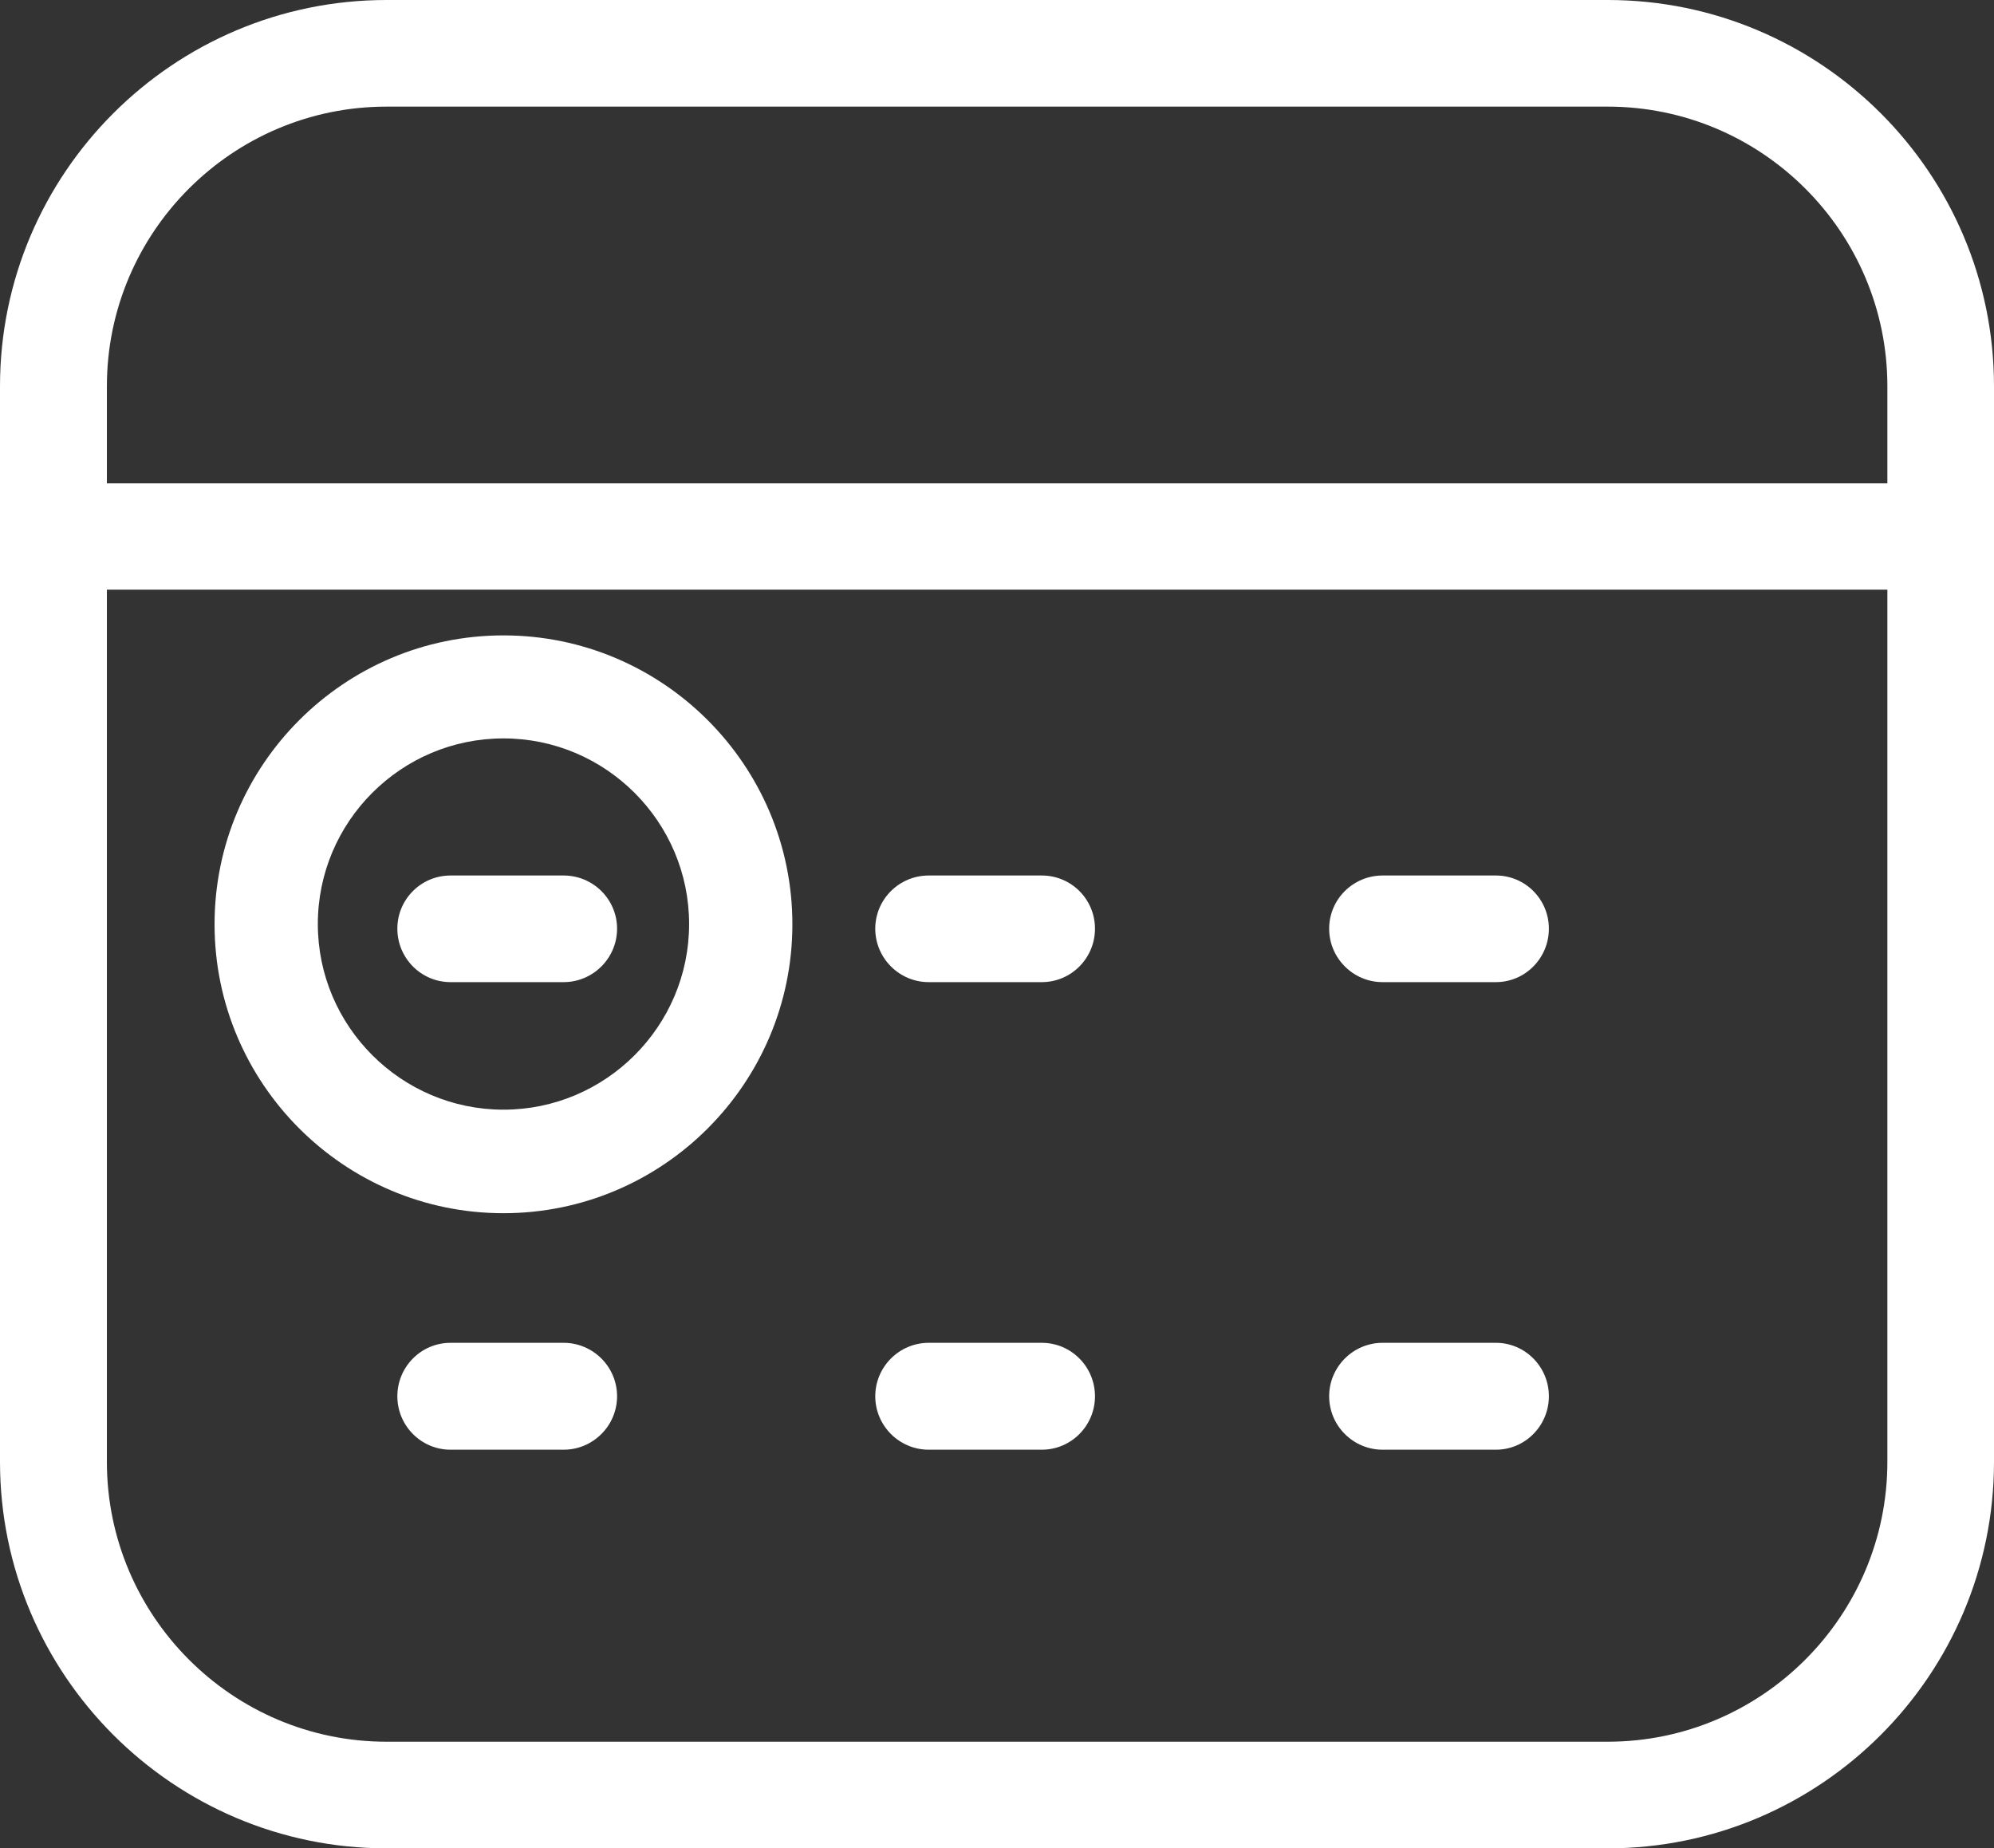 <?xml version="1.0" encoding="UTF-8"?>
<svg id="Calque_1" data-name="Calque 1" xmlns="http://www.w3.org/2000/svg" viewBox="0 0 77.23 71.59">
  <rect x="0" y="0" width="77.23" height="71.59" fill="#333333" stroke="none"/>
  <defs>
    <style>
      .cls-1 {
        fill: #fff;
      }
    </style>
  </defs>
  <g>
    <path class="cls-1" d="M62.27,0H14.97C6.72,0,0,6.71,0,14.96v41.66c0,8.25,6.72,14.97,14.97,14.97h47.3c8.25,0,14.96-6.72,14.96-14.97V14.96c0-8.25-6.71-14.96-14.96-14.96ZM73.1,56.62c0,5.97-4.86,10.84-10.83,10.84H14.97c-5.97,0-10.83-4.87-10.83-10.84V22.84h68.96v33.78ZM73.1,18.72H4.14v-3.76c0-5.97,4.86-10.83,10.83-10.83h47.3c5.97,0,10.83,4.86,10.83,10.83v3.76Z"/>
    <path class="cls-1" d="M23.9,35.97c0,1.14-.93,2.07-2.07,2.07h-4.38c-1.14,0-2.06-.93-2.06-2.07s.92-2.06,2.06-2.06h4.38c1.14,0,2.07.92,2.07,2.06Z"/>
    <path class="cls-1" d="M42.41,35.97c0,1.14-.92,2.07-2.06,2.07h-4.38c-1.14,0-2.07-.93-2.07-2.07s.93-2.06,2.07-2.06h4.38c1.14,0,2.06.92,2.06,2.06Z"/>
    <path class="cls-1" d="M23.9,54.08c0,1.14-.93,2.07-2.07,2.07h-4.38c-1.14,0-2.06-.93-2.06-2.07s.92-2.07,2.06-2.07h4.38c1.14,0,2.07.93,2.07,2.07Z"/>
    <path class="cls-1" d="M42.41,54.08c0,1.14-.92,2.07-2.06,2.07h-4.38c-1.14,0-2.07-.93-2.07-2.07s.93-2.07,2.07-2.07h4.38c1.14,0,2.06.93,2.06,2.07Z"/>
    <path class="cls-1" d="M59.99,54.08c0,1.14-.92,2.07-2.05,2.07h-4.39c-1.14,0-2.07-.93-2.07-2.07s.93-2.07,2.07-2.07h4.39c1.13,0,2.05.93,2.05,2.07Z"/>
    <path class="cls-1" d="M59.99,35.97c0,1.14-.92,2.07-2.05,2.07h-4.39c-1.14,0-2.07-.93-2.07-2.07s.93-2.06,2.07-2.06h4.39c1.13,0,2.05.92,2.05,2.06Z"/>
  </g>
  <path class="cls-1" d="M19.5,46.99c-6.17,0-11.19-5.02-11.19-11.19s5.02-11.19,11.19-11.19,11.19,5.02,11.19,11.19-5.02,11.19-11.19,11.19ZM19.5,28.6c-3.97,0-7.19,3.23-7.19,7.19s3.23,7.19,7.19,7.19,7.19-3.23,7.19-7.19-3.23-7.19-7.19-7.19Z"/>
</svg>